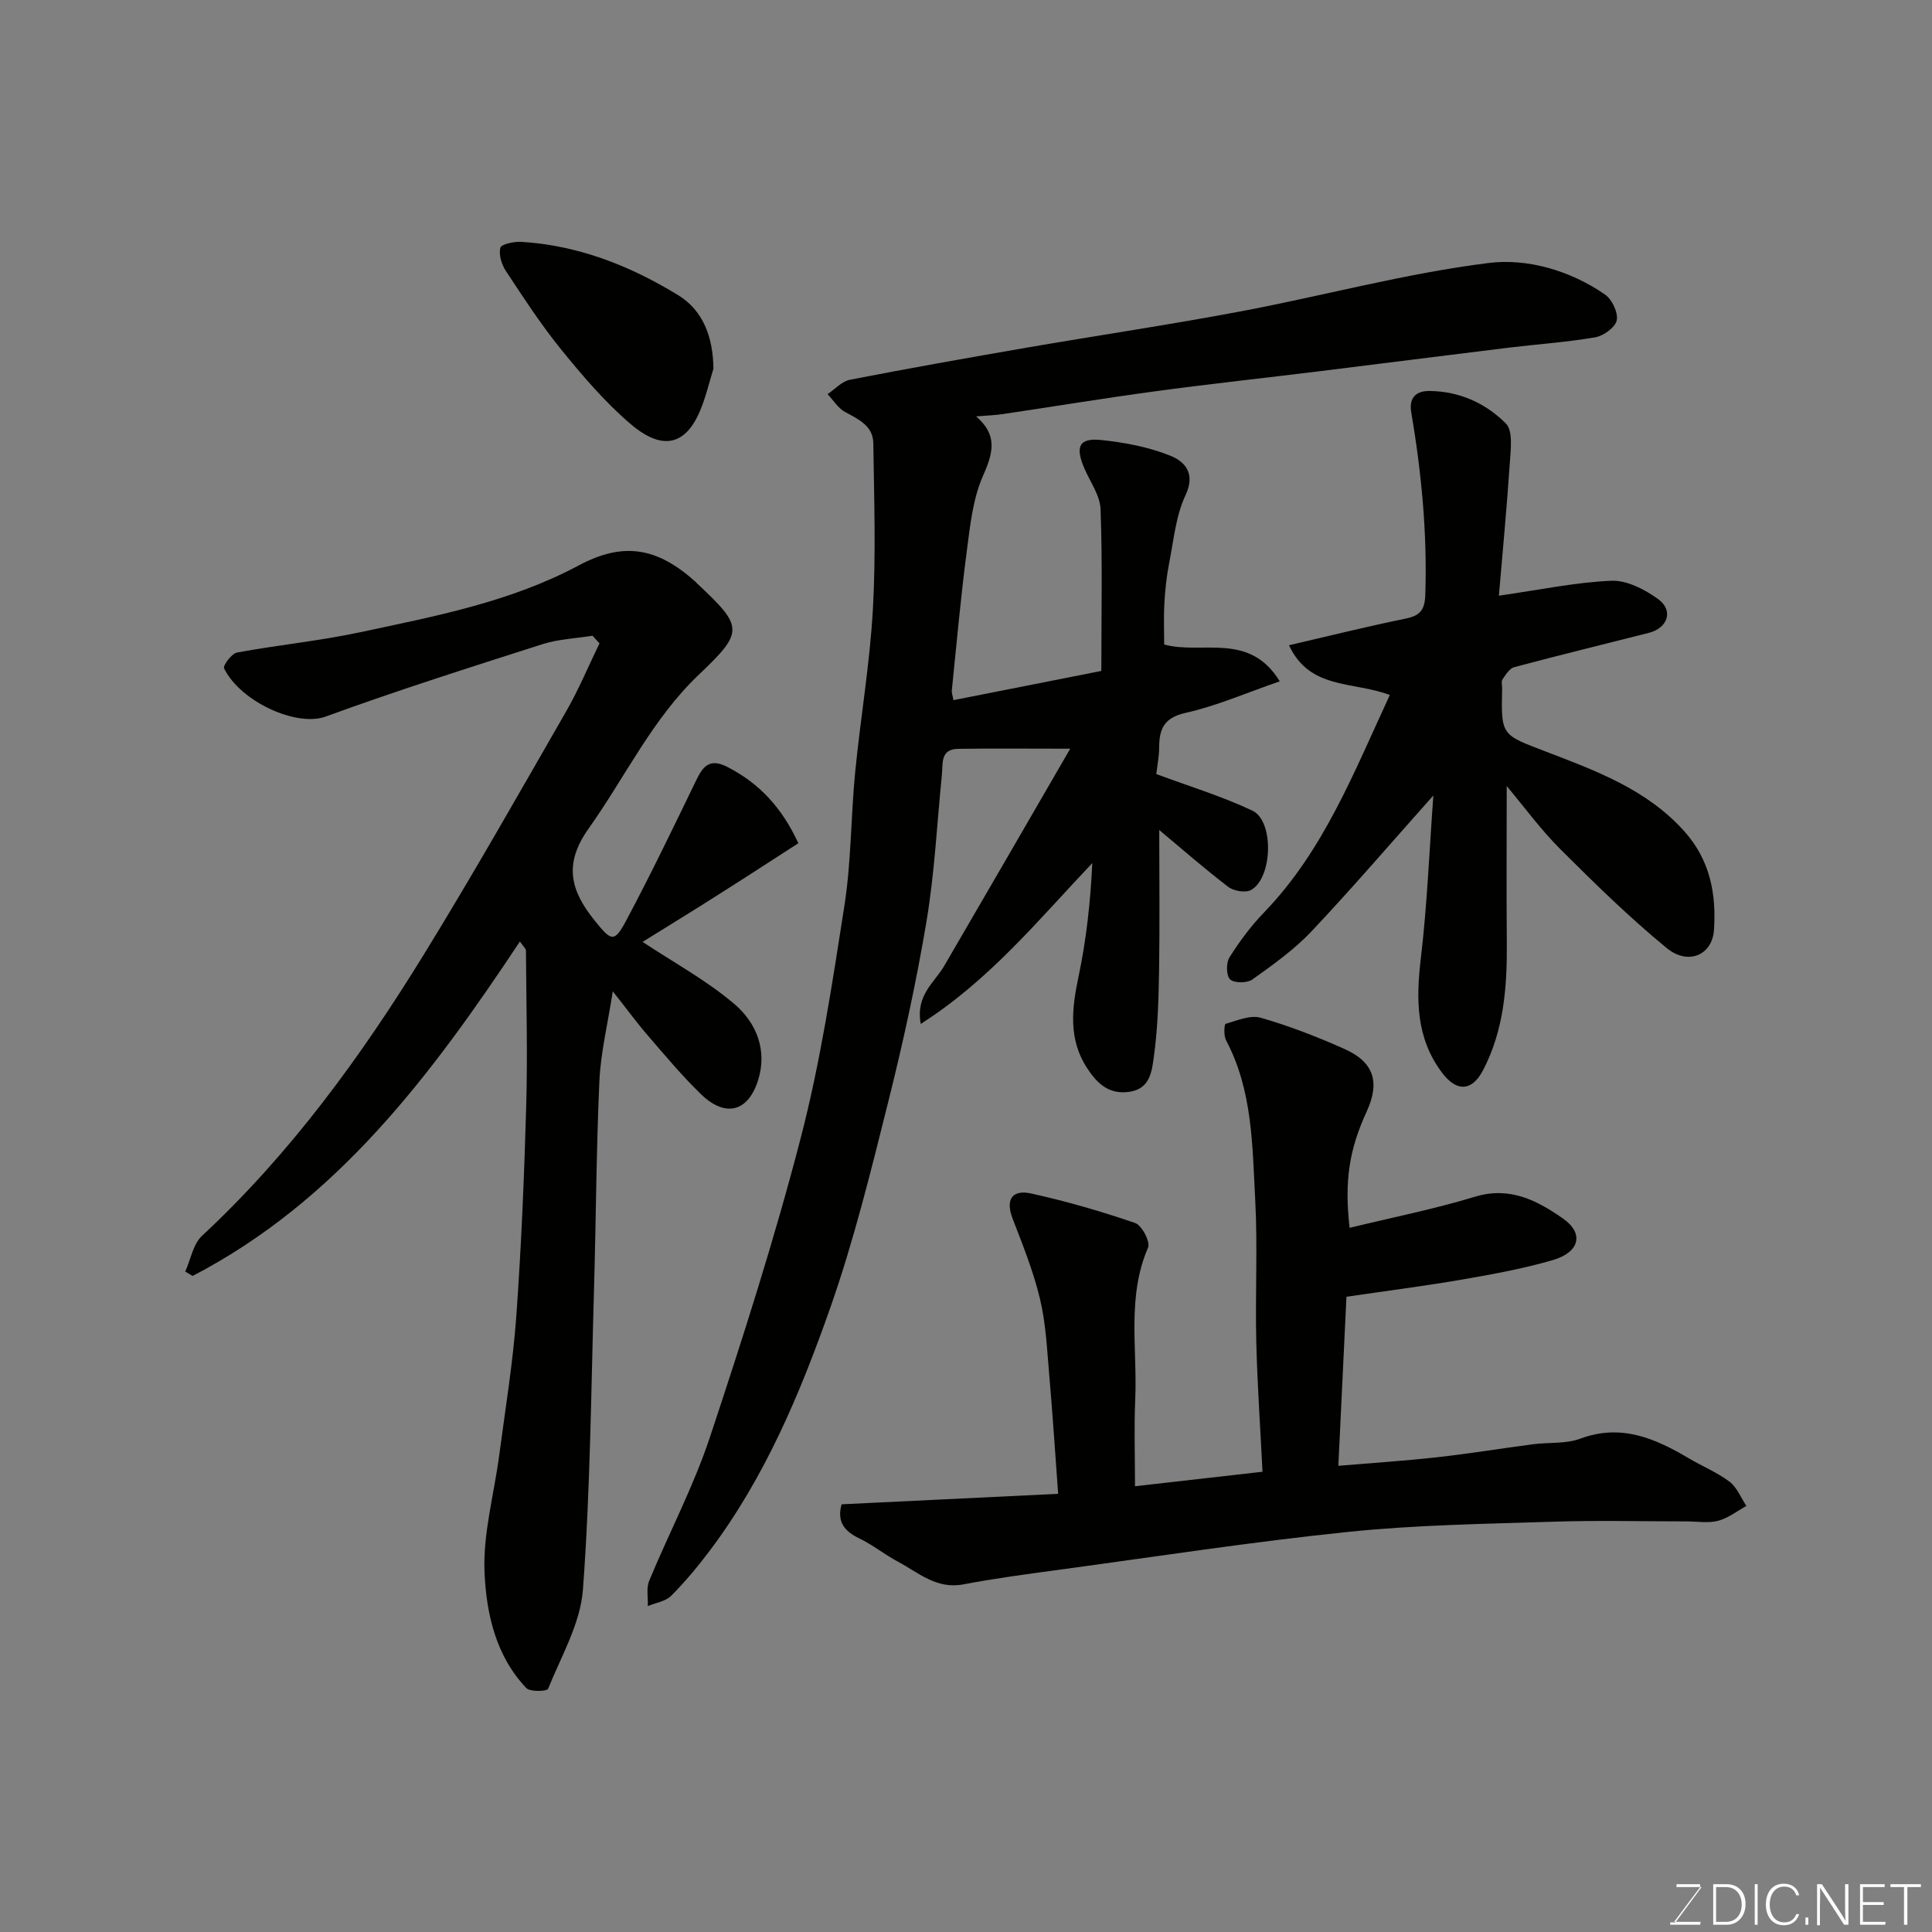 <svg enable-background="new 0 0 400 400" viewBox="0 0 400 400" xmlns="http://www.w3.org/2000/svg"><rect x="0" y="0" width="400" height="400" fill="#808080" stroke="none"/><path d="m221.58 155.01c-9 0-16.12-.08-23.24.03-3.7.06-3.1 3.07-3.34 5.43-1.01 10.13-1.51 20.34-3.19 30.36-2.1 12.51-4.82 24.95-7.9 37.26-3.59 14.34-7.13 28.78-12.02 42.7-6.22 17.68-13.5 35.05-24.92 50.23-2.47 3.28-5.11 6.46-8 9.36-1.16 1.17-3.21 1.46-4.85 2.14.07-1.76-.34-3.72.29-5.24 4.11-9.93 9.18-19.52 12.56-29.69 6.81-20.51 13.41-41.15 18.83-62.06 4.08-15.74 6.52-31.94 9.03-48.04 1.42-9.08 1.32-18.39 2.22-27.57 1.1-11.25 3.03-22.44 3.67-33.71.65-11.45.25-22.97.09-34.45-.05-3.58-3.04-4.95-5.84-6.46-1.45-.78-2.44-2.44-3.63-3.7 1.53-1.02 2.94-2.64 4.61-2.97 12.15-2.37 24.35-4.53 36.55-6.64 14.79-2.55 29.66-4.75 44.41-7.53 17.12-3.23 34.04-7.86 51.28-10.01 8.03-1 16.9 1.54 24.11 6.53 1.45 1 2.74 3.72 2.43 5.33-.28 1.45-2.72 3.22-4.43 3.52-5.96 1.03-12.02 1.43-18.03 2.16-13 1.59-25.99 3.26-38.99 4.86-11.38 1.4-22.79 2.63-34.16 4.17-10.52 1.42-20.99 3.15-31.49 4.71-1.62.24-3.27.29-5.54.48 4.51 3.85 3.54 7.54 1.46 12.23-2.13 4.79-2.7 10.37-3.39 15.68-1.26 9.59-2.11 19.23-3.1 28.85-.05.46.16.96.34 1.99 10.21-2.02 20.33-4.02 30.62-6.05 0-11.51.24-22.5-.16-33.47-.1-2.86-2.15-5.66-3.35-8.46-1.96-4.57-1.1-6.37 3.58-5.87 4.81.51 9.74 1.44 14.19 3.23 2.96 1.19 5.33 3.6 3.17 8.18-2.02 4.28-2.45 9.33-3.39 14.08-.54 2.73-.83 5.52-.99 8.3-.16 2.8-.04 5.62-.04 8.54 7.83 2.15 17.6-2.71 23.93 7.62-6.95 2.4-13.06 5.09-19.45 6.52-4.5 1-5.5 3.3-5.52 7.16-.01 1.9-.39 3.81-.59 5.52 6.67 2.49 13.52 4.56 19.9 7.58 4.52 2.14 4.18 13.95-.28 16.42-1.15.64-3.61.22-4.75-.66-5.06-3.88-9.87-8.09-14.26-11.76 0 9.59.12 19.49-.04 29.37-.1 5.95-.28 11.94-1.11 17.82-.39 2.75-.75 6.34-4.92 7-4.35.69-6.82-1.74-8.89-4.92-3.89-5.99-3.14-12.31-1.75-18.92 1.61-7.64 2.47-15.43 2.85-23.5-11.18 11.78-21.26 24.22-35.52 33.3-1.1-5.96 2.83-8.53 4.84-11.98 8.51-14.58 16.95-29.2 26.11-45z" fill="#010100"/><path d="m133.04 195.01c6.47 4.29 13.29 7.98 19.06 12.91 4.47 3.82 6.83 9.5 4.84 15.77-2.07 6.53-6.76 7.73-11.8 2.86-3.91-3.78-7.41-7.99-10.98-12.12-2.23-2.57-4.25-5.34-7.29-9.19-1.07 6.92-2.5 12.69-2.77 18.52-.65 14.42-.7 28.86-1.12 43.29-.6 20.7-.76 41.44-2.29 62.07-.52 7.01-4.5 13.79-7.22 20.54-.21.52-3.71.66-4.49-.16-6.33-6.62-8.28-15.4-8.66-23.88-.36-8.08 1.98-16.26 3.05-24.41 1.26-9.57 2.84-19.13 3.53-28.75 1.04-14.51 1.64-29.05 2.05-43.59.3-10.68.01-21.38-.06-32.07 0-.4-.51-.79-1.25-1.87-18.31 27.6-37.81 53.68-67.76 69.24-.51-.3-1.02-.6-1.53-.9 1.13-2.5 1.62-5.68 3.47-7.4 18.34-17.07 32.92-37.1 45.95-58.28 10.17-16.52 19.74-33.42 29.41-50.24 2.61-4.54 4.64-9.42 6.94-14.15-.48-.53-.97-1.05-1.45-1.58-3.46.56-7.06.7-10.36 1.75-15.04 4.81-30.1 9.59-44.92 15-5.95 2.17-17.56-3.03-21-9.99-.28-.56 1.57-3.08 2.68-3.28 8.5-1.57 17.15-2.41 25.59-4.22 15.42-3.3 30.97-6.23 45.15-13.81 9.26-4.95 16.27-3.74 24.17 3.37.12.11.23.25.35.36 9.57 8.98 9.77 9.94.38 18.86-9.69 9.21-15.25 21.21-22.82 31.85-5.25 7.37-3.8 12.87 1.26 19.12 3.39 4.19 4 4.66 6.51-.06 5.1-9.58 9.81-19.38 14.55-29.16 1.46-3.02 2.92-4.42 6.47-2.58 6.51 3.37 11.17 8.31 14.61 15.75-5.27 3.39-10.65 6.91-16.08 10.34-5.5 3.51-11.06 6.91-16.17 10.09z" fill="#010100"/><path d="m278.77 268.48c-.55 11.41-1.09 22.7-1.68 35 7.08-.6 13.77-1.03 20.43-1.77s13.28-1.83 19.93-2.7c3.25-.42 6.76-.04 9.73-1.15 8.44-3.14 15.46-.08 22.44 4.05 2.8 1.66 5.89 2.92 8.46 4.86 1.55 1.17 2.35 3.31 3.49 5.02-1.95 1.07-3.79 2.54-5.88 3.08-2.03.53-4.3.12-6.47.12-9.16 0-18.33-.24-27.49.06-14.2.46-28.46.65-42.58 2.11-20.01 2.06-39.92 5.14-59.86 7.84-6.64.9-13.29 1.78-19.86 3.03-5.57 1.06-9.31-2.47-13.57-4.73-2.73-1.45-5.17-3.46-7.95-4.79-3.16-1.51-4.67-3.54-3.66-7.06 14.75-.71 29.55-1.43 44.83-2.17-.65-8.78-1.16-16.78-1.86-24.77-.45-5.22-.69-10.52-1.9-15.58-1.35-5.66-3.55-11.13-5.65-16.58-1.59-4.12-.04-6.11 3.88-5.24 7.26 1.61 14.44 3.68 21.47 6.1 1.39.48 3.18 3.91 2.68 5.07-4.43 10.22-2.21 20.9-2.66 31.37-.26 5.97-.05 11.95-.05 18.06 8.77-1 17.16-1.95 26.4-3-.45-9.05-1.07-17.93-1.29-26.82-.24-9.82.3-19.68-.22-29.48-.6-11.22-.53-22.65-6.04-33.03-.5-.94-.39-3.31-.09-3.4 2.38-.7 5.13-1.89 7.29-1.26 5.92 1.7 11.72 3.96 17.35 6.47 6.08 2.72 7.35 6.88 4.57 12.93-3.64 7.92-4.64 14.4-3.54 24.09 8.71-2.12 17.46-3.86 25.95-6.44 7.24-2.2 12.89.78 18.25 4.53 4.38 3.06 3.44 6.97-2.14 8.59-6.06 1.76-12.32 2.91-18.55 3.99-7.72 1.34-15.51 2.33-24.16 3.6z" fill="#010100"/><path d="m287.75 143.89c-7.7-2.89-16.56-1.05-20.88-10.3 8.42-1.95 16.27-3.91 24.18-5.52 2.99-.61 3.94-1.83 4.04-4.9.43-12.74-.79-25.31-2.91-37.85-.42-2.47.51-4.41 3.79-4.37 6.25.06 11.62 2.55 15.8 6.72 1.5 1.49 1.01 5.34.83 8.07-.62 9.3-1.51 18.59-2.27 27.59 8.49-1.21 15.87-2.78 23.3-3.09 3.2-.13 6.92 1.8 9.67 3.8 3.23 2.34 2.02 5.98-1.9 6.98-9.29 2.36-18.61 4.63-27.87 7.1-.99.26-1.79 1.56-2.45 2.53-.31.46-.07 1.3-.08 1.96-.23 9.71-.14 9.47 9.01 12.98 10.37 3.98 20.85 7.79 28.66 16.46 5.39 5.99 6.69 13.02 6.19 20.49-.35 5.22-5.36 7.38-9.78 3.75-7.74-6.35-14.94-13.4-22.04-20.49-4.1-4.1-7.55-8.84-11.09-13.06 0 10.85-.07 21.7.02 32.55.07 9.09-.62 18.03-4.9 26.25-2.33 4.47-5.51 4.55-8.52.54-5.4-7.18-5.39-15.17-4.38-23.68 1.31-11.04 1.75-22.19 2.59-33.71-8.86 9.94-16.84 19.25-25.25 28.16-3.58 3.79-7.94 6.88-12.2 9.93-1.08.78-3.72.8-4.61.01-.82-.73-.88-3.42-.17-4.55 2.08-3.31 4.46-6.52 7.17-9.32 12.35-12.79 18.58-28.96 26.05-45.03z" fill="#010100"/><path d="m147.71 76.33c-.9 2.9-1.58 5.9-2.76 8.69-3.52 8.39-8.96 7.4-14.37 2.79-5.29-4.51-9.9-9.92-14.31-15.34-4.2-5.16-7.85-10.79-11.53-16.36-.89-1.34-1.51-3.38-1.15-4.81.19-.75 2.82-1.31 4.31-1.23 11.81.71 22.55 4.95 32.47 11.02 5.27 3.22 7.25 8.76 7.34 15.24z" fill="#010100"/><g fill="#fbfcfa"><path d="m346.9 398 5.4-7.3h-5.2v-.6h4.9v.6l-5.4 7.2h5.5l-.1.6h-6.2v-.5z"/><path d="m354.7 390.1h2.8c2.3 0 3.9 1.6 3.9 4.1s-1.6 4.3-3.9 4.3h-2.8zm.6 7.8h2c2.2 0 3.3-1.6 3.3-3.6 0-1.8-1-3.6-3.3-3.6h-2z"/><path d="m363.9 390.1v8.4h-.6v-8.4z"/><path d="m372.5 396.3c-.4 1.3-1.4 2.3-3.2 2.3-2.4 0-3.7-1.9-3.7-4.3 0-2.3 1.2-4.3 3.7-4.3 1.8 0 2.9 1 3.2 2.4h-.6c-.4-1.1-1.1-1.8-2.5-1.8-2.1 0-3 1.9-3 3.7s.9 3.7 3 3.7c1.4 0 2.1-.7 2.5-1.7z"/><path d="m373.8 398.5v-1.5h.6v1.5z"/><path d="m376.2 398.5v-8.4h1c1.3 2 4.4 6.6 4.9 7.6-.1-1.2-.1-2.4-.1-3.8v-3.8h.7v8.4h-.9c-1.2-1.9-4.4-6.8-5-7.7.1 1.1 0 2.3 0 3.9v3.9h-.6z"/><path d="m390 394.4h-4.3v3.5h4.7l-.1.6h-5.2v-8.4h5.1v.6h-4.5v3.1h4.3z"/><path d="m394.2 390.7h-2.8v-.6h6.3v.6h-2.8v7.8h-.7z"/></g></svg>